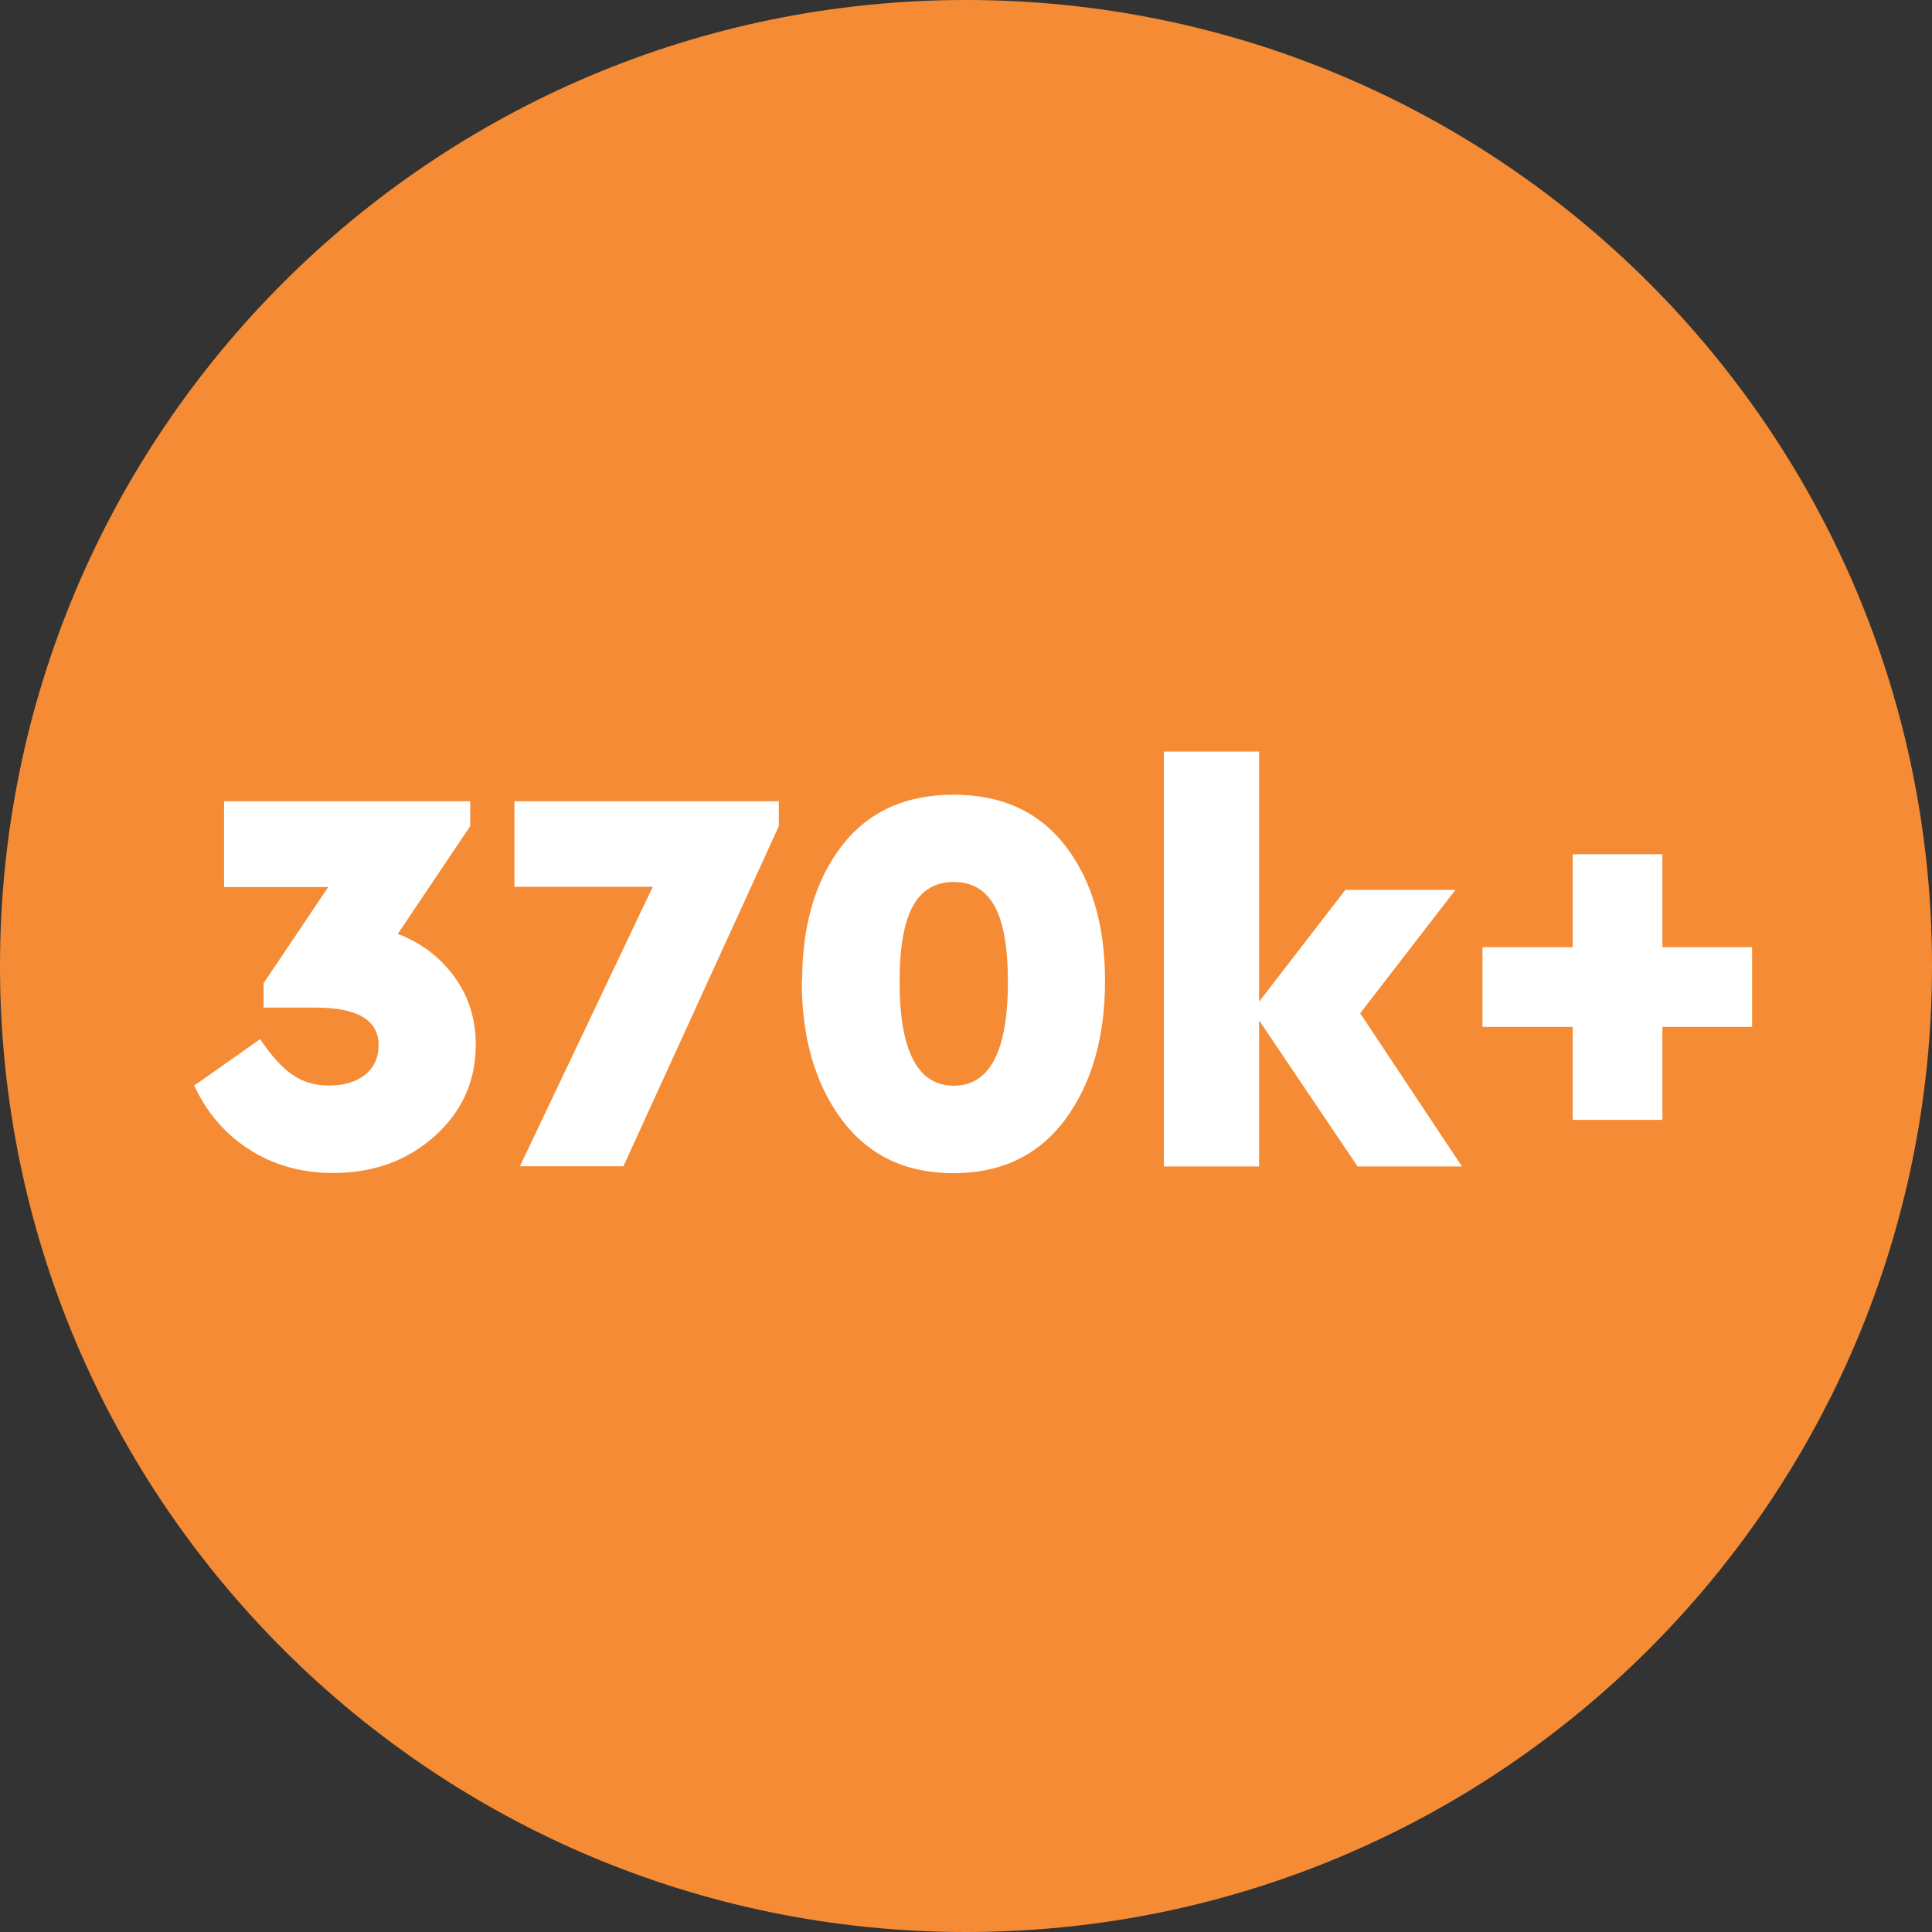 <svg width="112" height="112" viewBox="0 0 112 112" fill="none" xmlns="http://www.w3.org/2000/svg">
<rect x="0" y="0" width="112" height="112" fill="#333333" stroke="none"/>
<path d="M112 56C112 86.928 86.928 112 56 112C25.072 112 0 86.928 0 56C0 25.072 25.072 0 56 0C86.928 0 112 25.072 112 56Z" fill="#F58C35"/>
<path d="M27.58 60.56C27.58 62.68 26.78 64.45 25.19 65.87C23.6 67.29 21.64 68 19.31 68C17.49 68 15.88 67.55 14.47 66.65C13.06 65.75 11.99 64.51 11.26 62.93L15.08 60.24C15.72 61.2 16.35 61.89 16.96 62.31C17.57 62.73 18.28 62.93 19.09 62.93C19.94 62.93 20.63 62.72 21.16 62.31C21.68 61.89 21.95 61.32 21.95 60.59C21.95 59.14 20.73 58.41 18.29 58.41H15.28V57L19.03 51.42H12.99V46.45H27.26V47.89L23.06 54.14C24.41 54.65 25.5 55.48 26.33 56.61C27.16 57.74 27.58 59.06 27.58 60.55V60.56Z" fill="white"/>
<path d="M29.82 46.45H45.15V47.89L36.14 67.61H30.14L37.84 51.41H29.82V46.44V46.45Z" fill="white"/>
<path d="M46.5 56.88C46.5 53.65 47.26 51.04 48.79 49.05C50.32 47.06 52.48 46.07 55.28 46.07C58.08 46.07 60.24 47.06 61.77 49.05C63.3 51.04 64.06 53.65 64.06 56.88C64.06 60.11 63.29 62.82 61.75 64.9C60.21 66.97 58.05 68.01 55.27 68.01C52.49 68.01 50.33 66.97 48.79 64.9C47.25 62.83 46.48 60.15 46.48 56.88H46.5ZM58.43 56.91C58.43 54.92 58.17 53.46 57.66 52.53C57.15 51.6 56.36 51.13 55.29 51.13C54.22 51.13 53.43 51.6 52.92 52.53C52.41 53.46 52.15 54.92 52.15 56.91C52.15 60.93 53.2 62.94 55.29 62.94C57.38 62.94 58.43 60.93 58.43 56.91Z" fill="white"/>
<path d="M84.76 67.62H78.7L72.99 59.15V67.62H67.47V43.57H72.99V58.07L77.99 51.59H84.37L78.85 58.74L84.75 67.62H84.76Z" fill="white"/>
<path d="M91.17 64.92V59.53H85.94V54.91H91.17V49.52H96.37V54.91H101.57V59.53H96.37V64.92H91.17Z" fill="white"/>
</svg>
